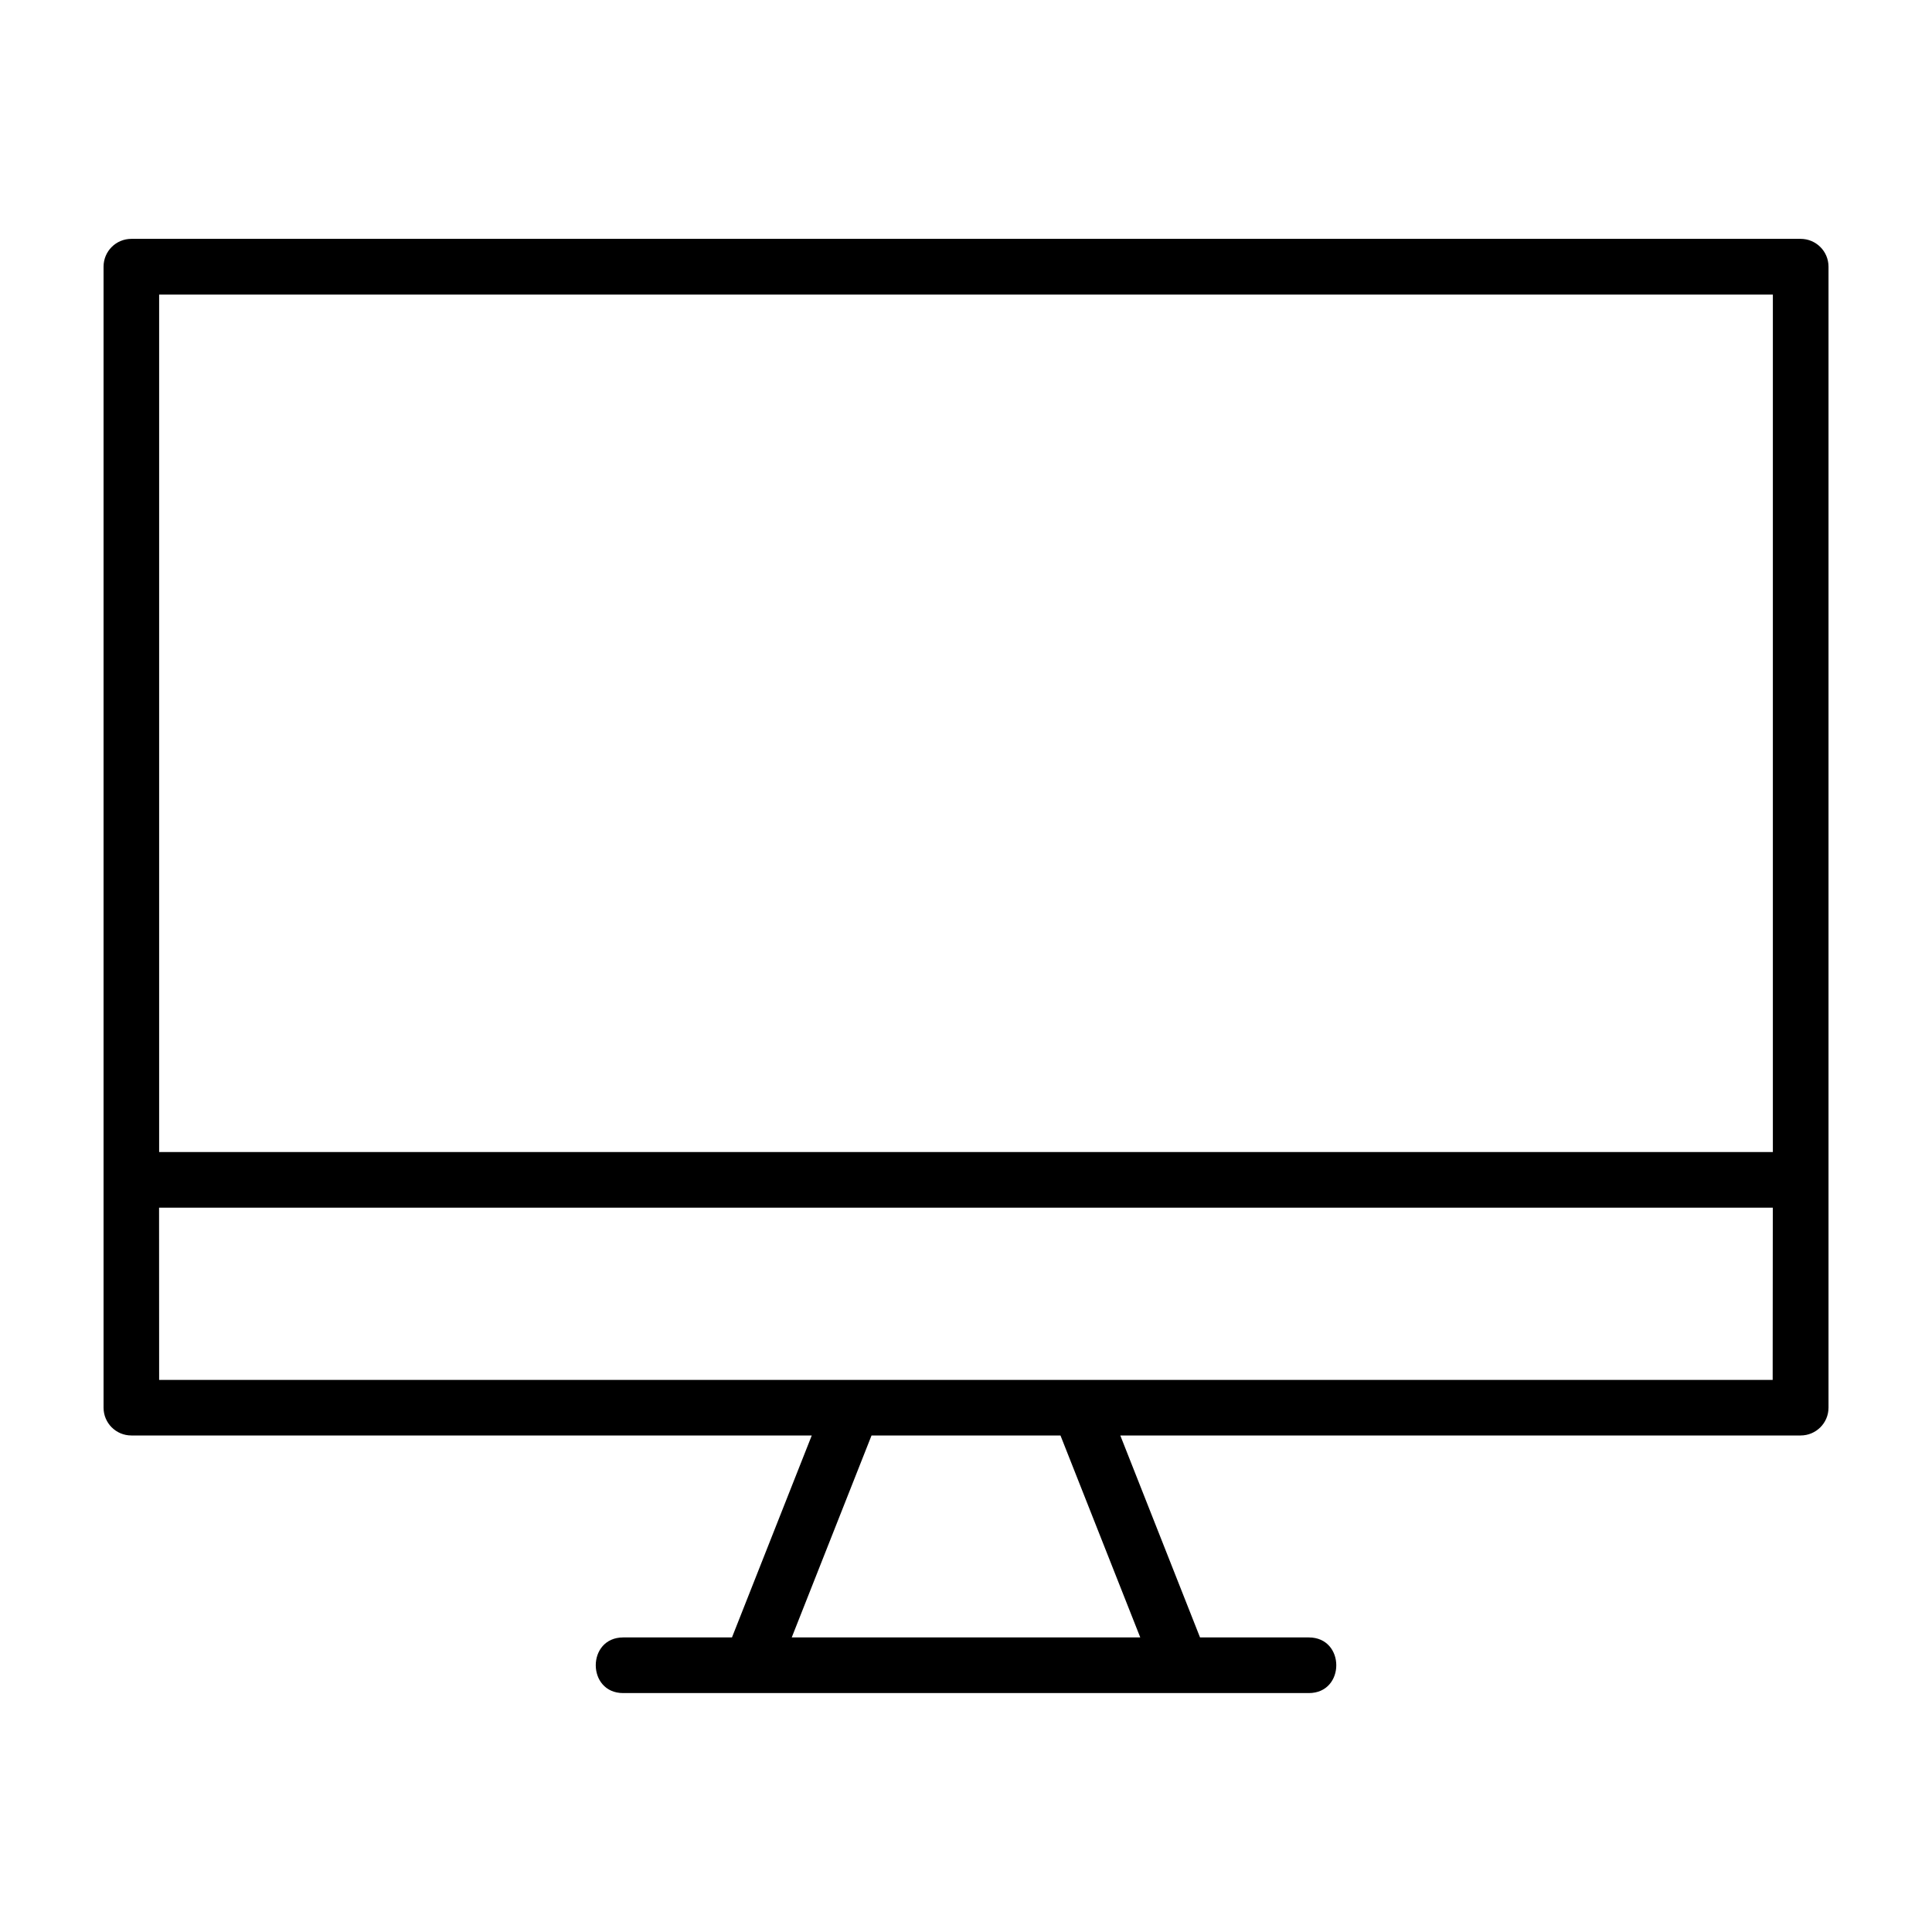 <svg width="30" height="30" viewBox="0 0 30 30" fill="none" xmlns="http://www.w3.org/2000/svg">
<path fill-rule="evenodd" clip-rule="evenodd" d="M2.471 21.427H27.526L27.528 18.753H2.47L2.471 21.427ZM9.677 26.29C9.109 26.29 9.109 25.426 9.677 25.426H11.366L12.605 22.29H2.04C1.801 22.29 1.608 22.097 1.608 21.858V4.141C1.608 3.902 1.801 3.709 2.04 3.709H27.96C28.199 3.709 28.393 3.902 28.393 4.141V21.858C28.393 22.097 28.199 22.29 27.96 22.29H17.396L18.634 25.426H20.323C20.892 25.426 20.892 26.29 20.323 26.29H9.677ZM12.294 25.426H17.706L16.467 22.29H13.533L12.294 25.426ZM27.529 17.889V4.574H2.471V17.889H27.529Z" fill="black"/>
</svg>
